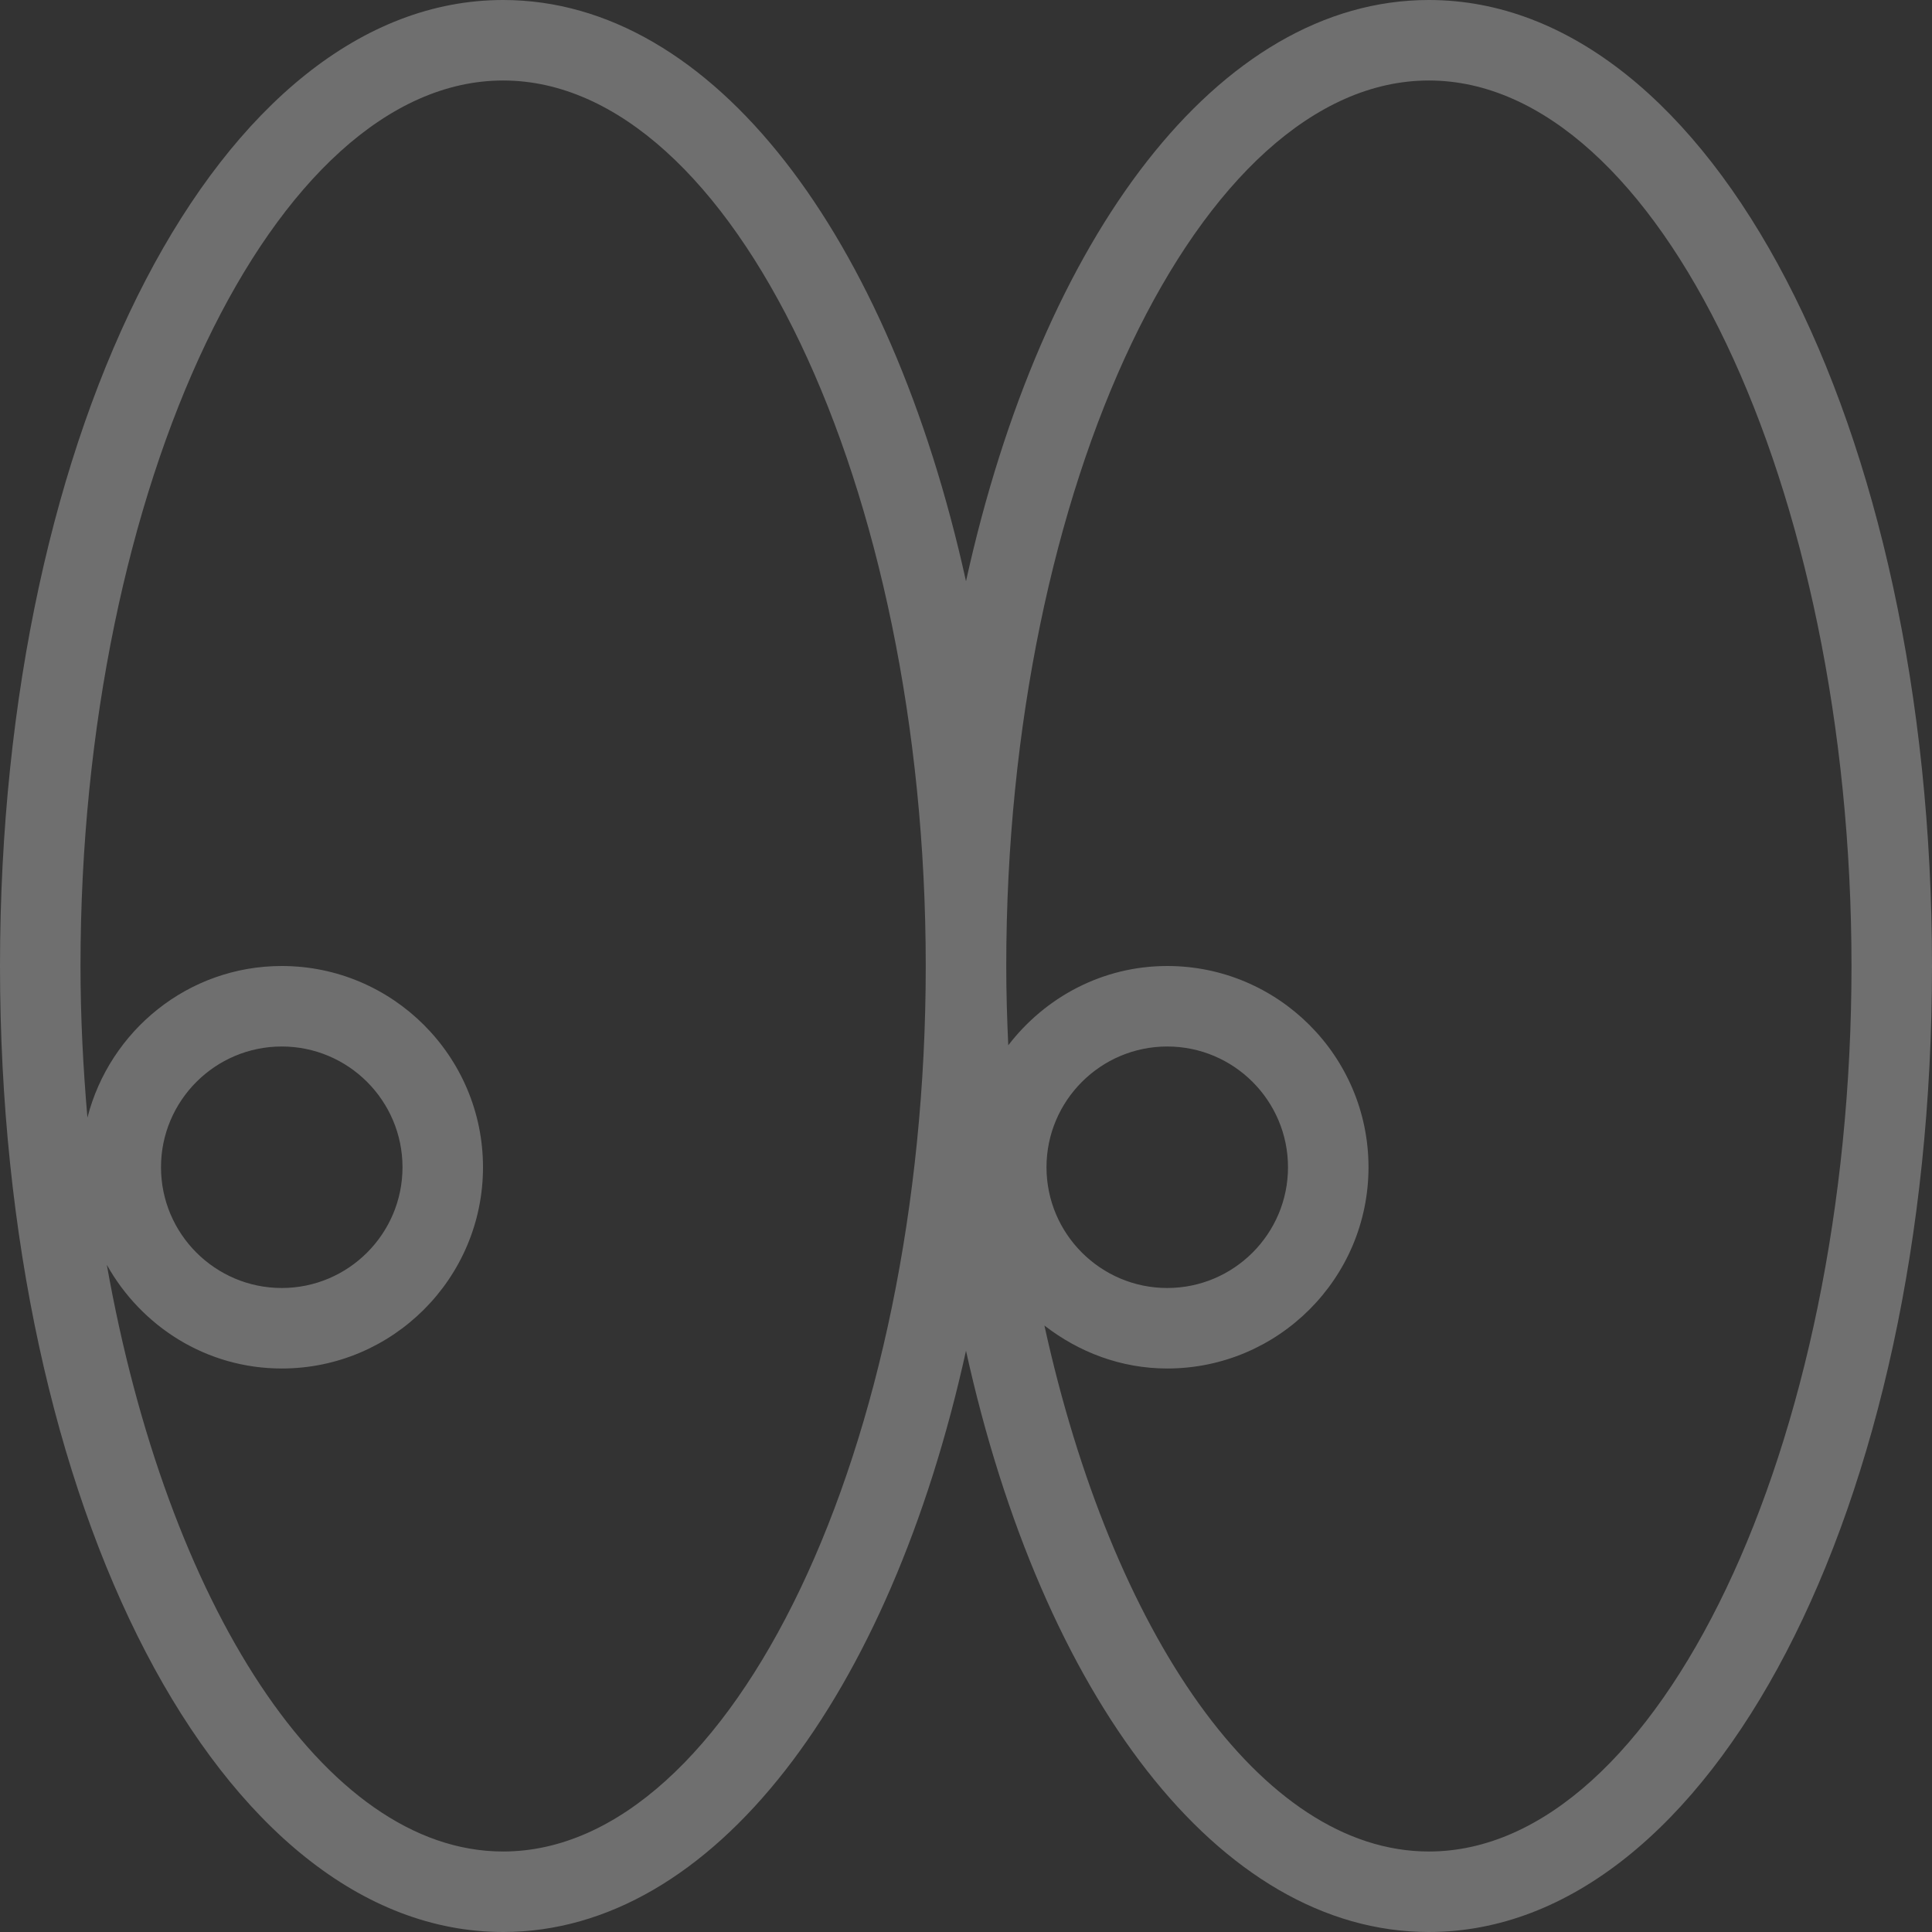 <svg width="200" height="200" viewBox="0 0 200 200" fill="none" xmlns="http://www.w3.org/2000/svg">
<rect x="0" y="0" width="200" height="200" fill="#333333" stroke="none"/>
<g opacity="0.3" clip-path="url(#clip0_1926_69459)">
<path d="M147.917 0C126.125 0 107.875 24.467 100 60.167C92.125 24.467 73.875 0 52.083 0C22.875 0 0 43.925 0 100C0 156.075 22.875 200 52.083 200C73.875 200 92.125 175.533 100 139.825C107.875 175.525 126.125 200 147.917 200C177.125 200 200 156.075 200 100C200 43.925 177.125 0 147.917 0ZM52.083 191.667C33.525 191.667 17.267 165.917 11.058 130.933C14.625 137.308 21.358 141.667 29.167 141.667C40.65 141.667 50 132.325 50 120.833C50 109.342 40.65 100 29.167 100C19.467 100 11.358 106.7 9.05 115.692C8.608 110.567 8.333 105.342 8.333 100C8.333 50.308 28.367 8.333 52.083 8.333C75.8 8.333 95.833 50.308 95.833 100C95.833 149.692 75.8 191.667 52.083 191.667ZM16.667 120.833C16.667 113.942 22.275 108.333 29.167 108.333C36.058 108.333 41.667 113.942 41.667 120.833C41.667 127.725 36.058 133.333 29.167 133.333C22.275 133.333 16.667 127.725 16.667 120.833ZM147.917 191.667C130.492 191.667 115.083 168.958 108.117 137.217C111.65 139.958 116.025 141.667 120.833 141.667C132.317 141.667 141.667 132.325 141.667 120.833C141.667 109.342 132.317 100 120.833 100C114.108 100 108.183 103.25 104.375 108.208C104.25 105.492 104.167 102.767 104.167 100C104.167 50.308 124.2 8.333 147.917 8.333C171.633 8.333 191.667 50.308 191.667 100C191.667 149.692 171.633 191.667 147.917 191.667ZM108.333 120.833C108.333 113.942 113.942 108.333 120.833 108.333C127.725 108.333 133.333 113.942 133.333 120.833C133.333 127.725 127.725 133.333 120.833 133.333C113.942 133.333 108.333 127.725 108.333 120.833Z" fill="#FCFCFC"/>
</g>
</svg>
